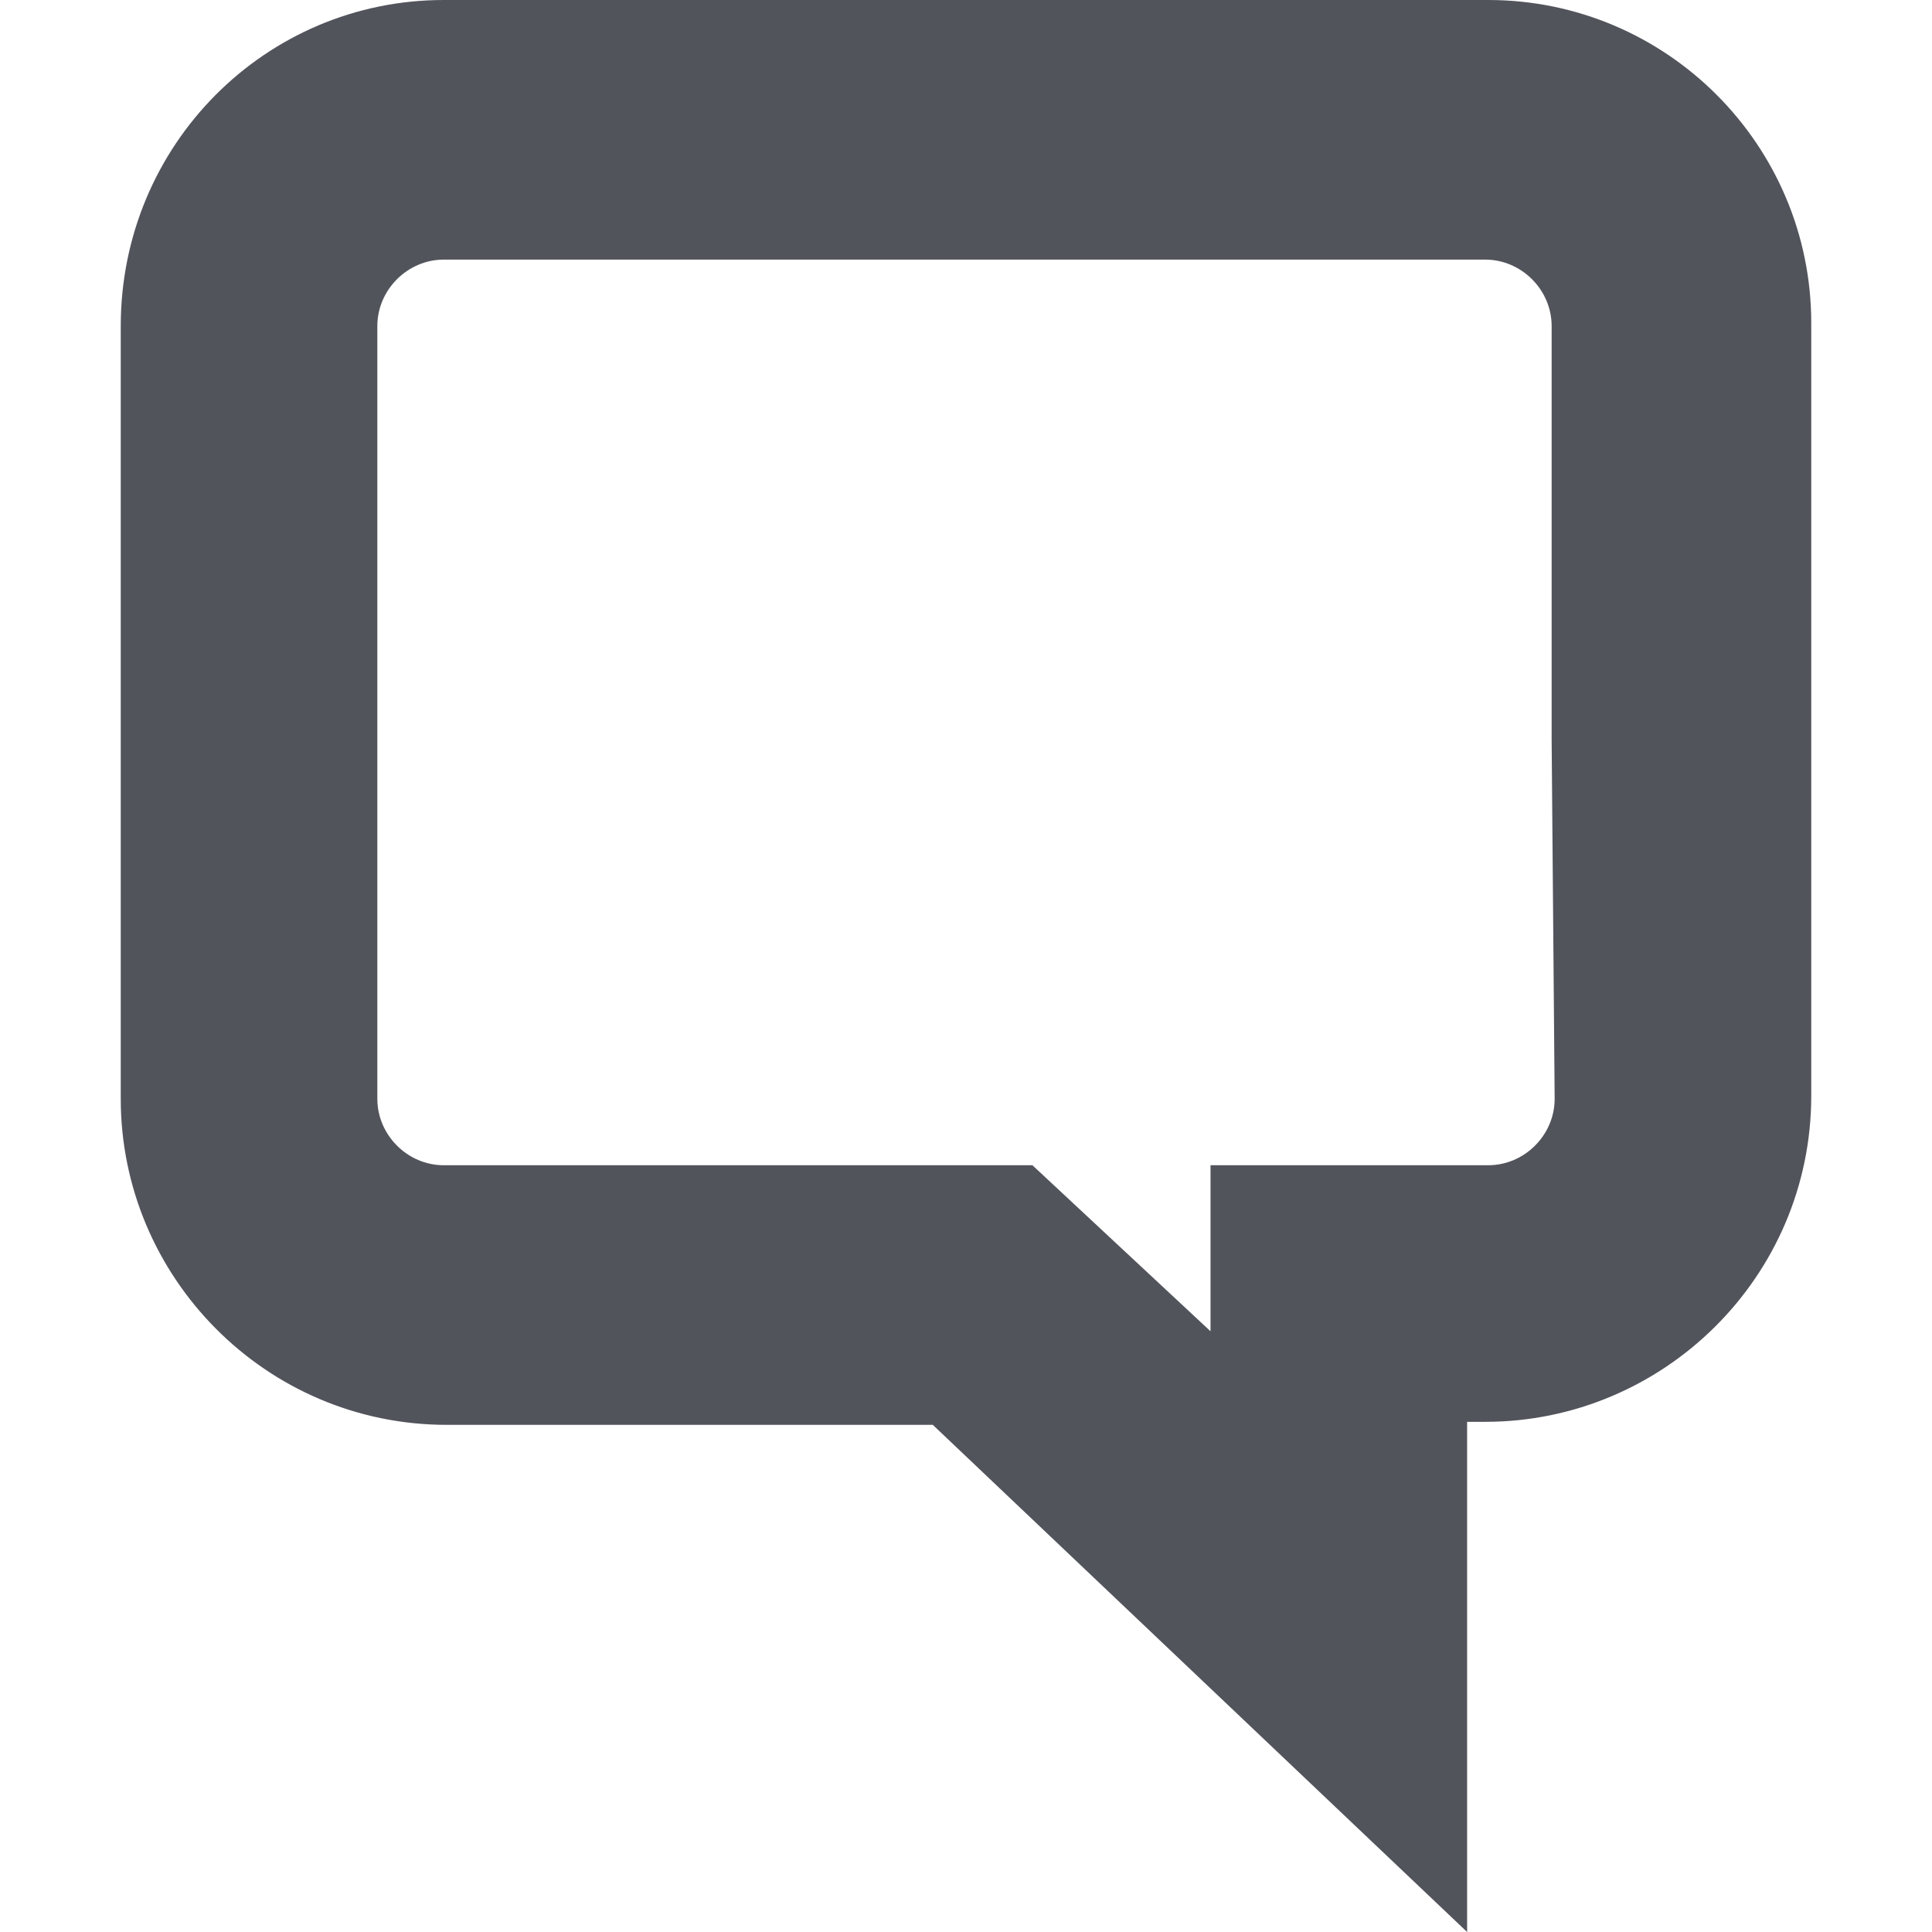 <?xml version="1.0" encoding="utf-8"?>
<!-- Generator: Adobe Illustrator 20.1.0, SVG Export Plug-In . SVG Version: 6.00 Build 0)  -->
<svg version="1.1" id="Layer_1" xmlns="http://www.w3.org/2000/svg" xmlns:xlink="http://www.w3.org/1999/xlink" x="0px" y="0px"
	 width="64px" height="64px" viewBox="0 0 64 64" style="enable-background:new 0 0 64 64;" xml:space="preserve">
<style type="text/css">
	.st0{fill:#52545c;}
</style>
<g>
	<g>
		<path class="st0" d="M49.3,0H27.5l0,0H14.7C8.8,0,4,4.8,4,10.8v25.6c0,5.9,4.8,10.8,10.8,10.8h16.1L48.6,64V47.1h0.6
			c5.9,0,10.8-4.8,10.8-10.8l0,0V15.9v-5.2C60,4.8,55.2,0,49.3,0z M51.5,36.4L51.5,36.4c0,1.2-1,2.2-2.2,2.2h-9.2v5.5l-5.9-5.5H14.7
			c-1.2,0-2.2-1-2.2-2.2V10.8c0-1.2,1-2.2,2.2-2.2h30.5l0,0h4c1.2,0,2.2,1,2.2,2.2v13.7L51.5,36.4L51.5,36.4z"/>
	</g>
</g>
</svg>

